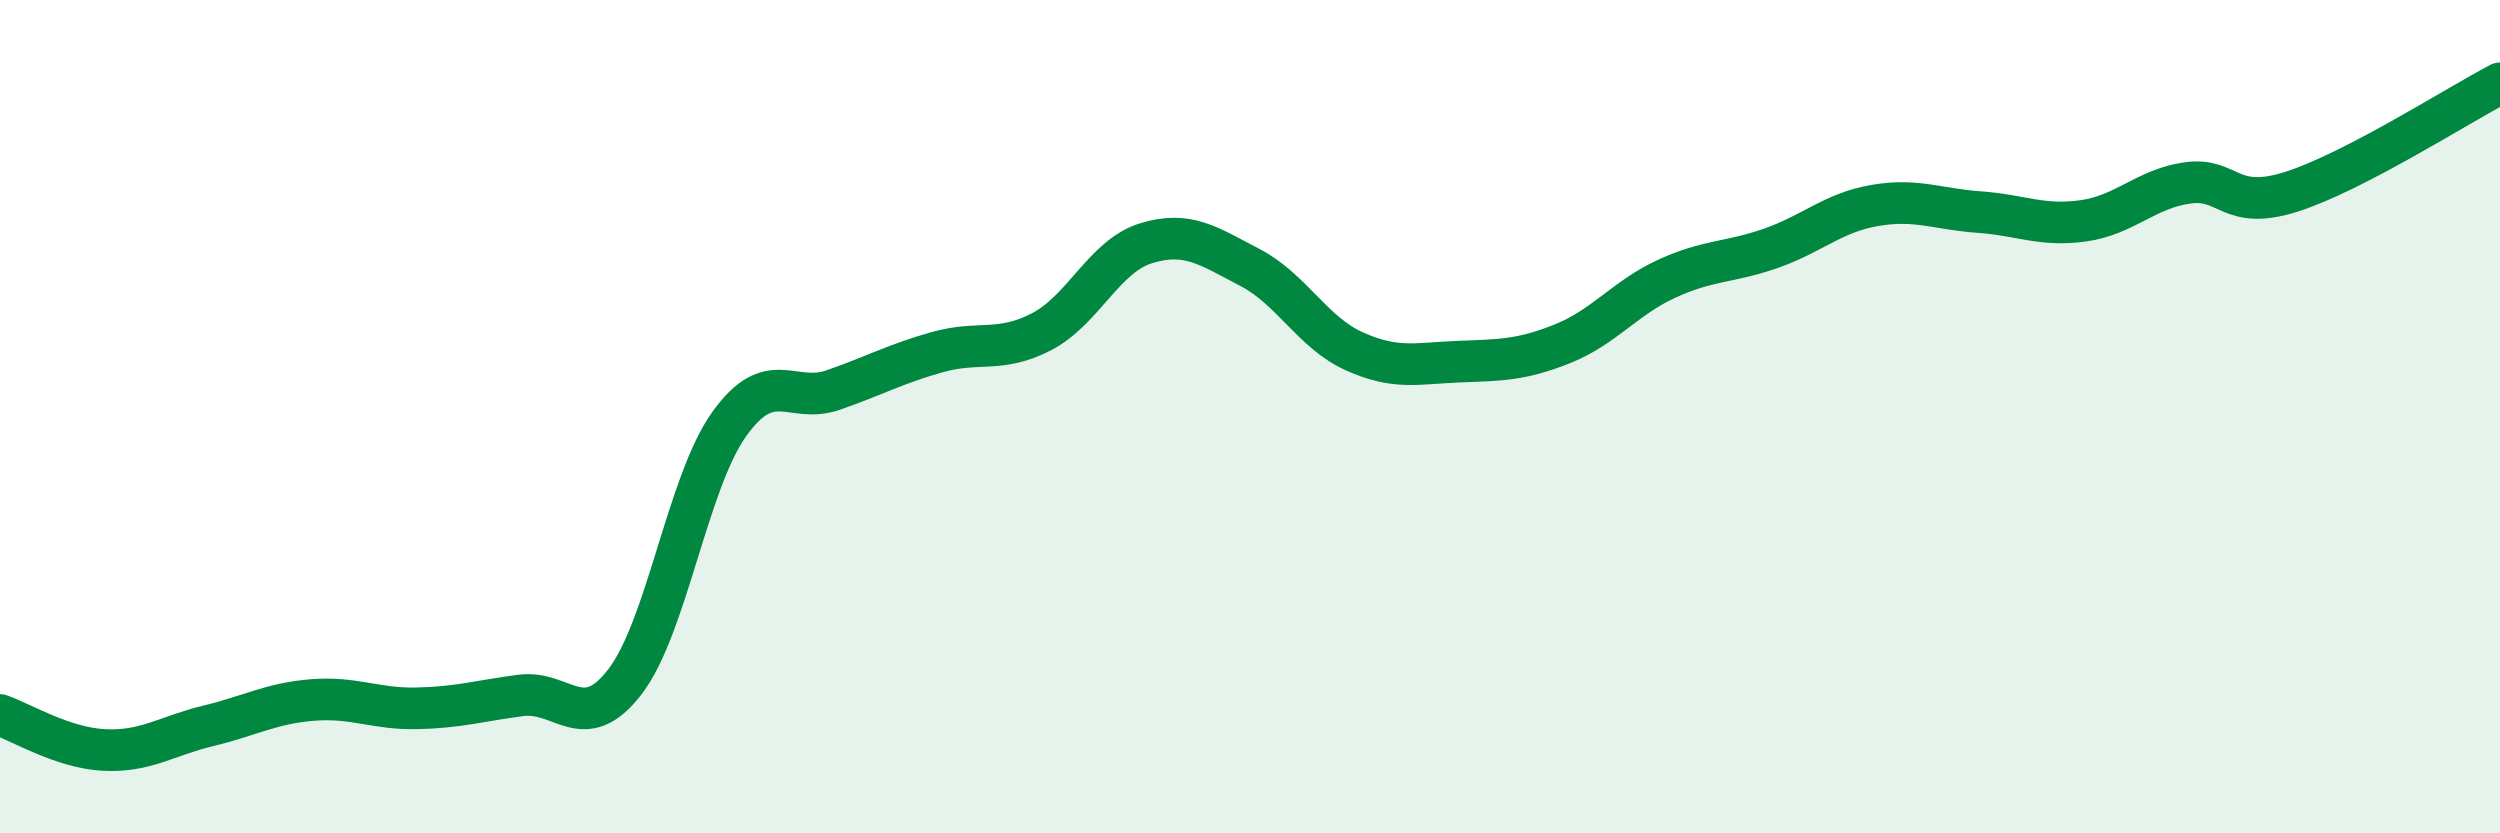 
    <svg width="60" height="20" viewBox="0 0 60 20" xmlns="http://www.w3.org/2000/svg">
      <path
        d="M 0,17.16 C 0.5,17.33 1.5,17.95 2.5,18 C 3.5,18.05 4,17.66 5,17.42 C 6,17.18 6.5,16.88 7.5,16.8 C 8.5,16.72 9,17.02 10,17 C 11,16.98 11.5,16.82 12.5,16.69 C 13.5,16.56 14,17.66 15,16.36 C 16,15.06 16.5,11.58 17.5,10.18 C 18.5,8.78 19,9.71 20,9.36 C 21,9.01 21.5,8.73 22.5,8.45 C 23.5,8.17 24,8.48 25,7.96 C 26,7.44 26.5,6.15 27.5,5.84 C 28.5,5.53 29,5.9 30,6.42 C 31,6.94 31.5,7.98 32.5,8.43 C 33.5,8.88 34,8.72 35,8.68 C 36,8.64 36.5,8.65 37.5,8.25 C 38.5,7.85 39,7.15 40,6.69 C 41,6.23 41.5,6.31 42.5,5.96 C 43.5,5.61 44,5.1 45,4.93 C 46,4.76 46.5,5.02 47.5,5.09 C 48.5,5.16 49,5.44 50,5.3 C 51,5.16 51.5,4.53 52.5,4.39 C 53.5,4.25 53.5,5.08 55,4.6 C 56.5,4.12 59,2.52 60,2L60 20L0 20Z"
        fill="#008740"
        opacity="0.1"
        stroke-linecap="round"
        stroke-linejoin="round"
      />
      <path
        d="M 0,17.16 C 0.5,17.33 1.5,17.95 2.5,18 C 3.5,18.05 4,17.66 5,17.42 C 6,17.18 6.5,16.88 7.5,16.8 C 8.5,16.72 9,17.02 10,17 C 11,16.98 11.5,16.82 12.5,16.69 C 13.5,16.56 14,17.66 15,16.36 C 16,15.06 16.5,11.58 17.5,10.18 C 18.5,8.78 19,9.71 20,9.36 C 21,9.01 21.5,8.73 22.5,8.45 C 23.5,8.17 24,8.48 25,7.96 C 26,7.44 26.5,6.15 27.5,5.84 C 28.5,5.53 29,5.9 30,6.42 C 31,6.94 31.5,7.98 32.5,8.43 C 33.5,8.88 34,8.72 35,8.68 C 36,8.64 36.5,8.65 37.5,8.25 C 38.5,7.85 39,7.15 40,6.69 C 41,6.23 41.5,6.31 42.5,5.96 C 43.5,5.61 44,5.1 45,4.93 C 46,4.76 46.5,5.02 47.5,5.09 C 48.5,5.16 49,5.44 50,5.3 C 51,5.16 51.5,4.53 52.5,4.39 C 53.5,4.25 53.5,5.08 55,4.6 C 56.5,4.12 59,2.52 60,2"
        stroke="#008740"
        stroke-width="1"
        fill="none"
        stroke-linecap="round"
        stroke-linejoin="round"
      />
    </svg>
  